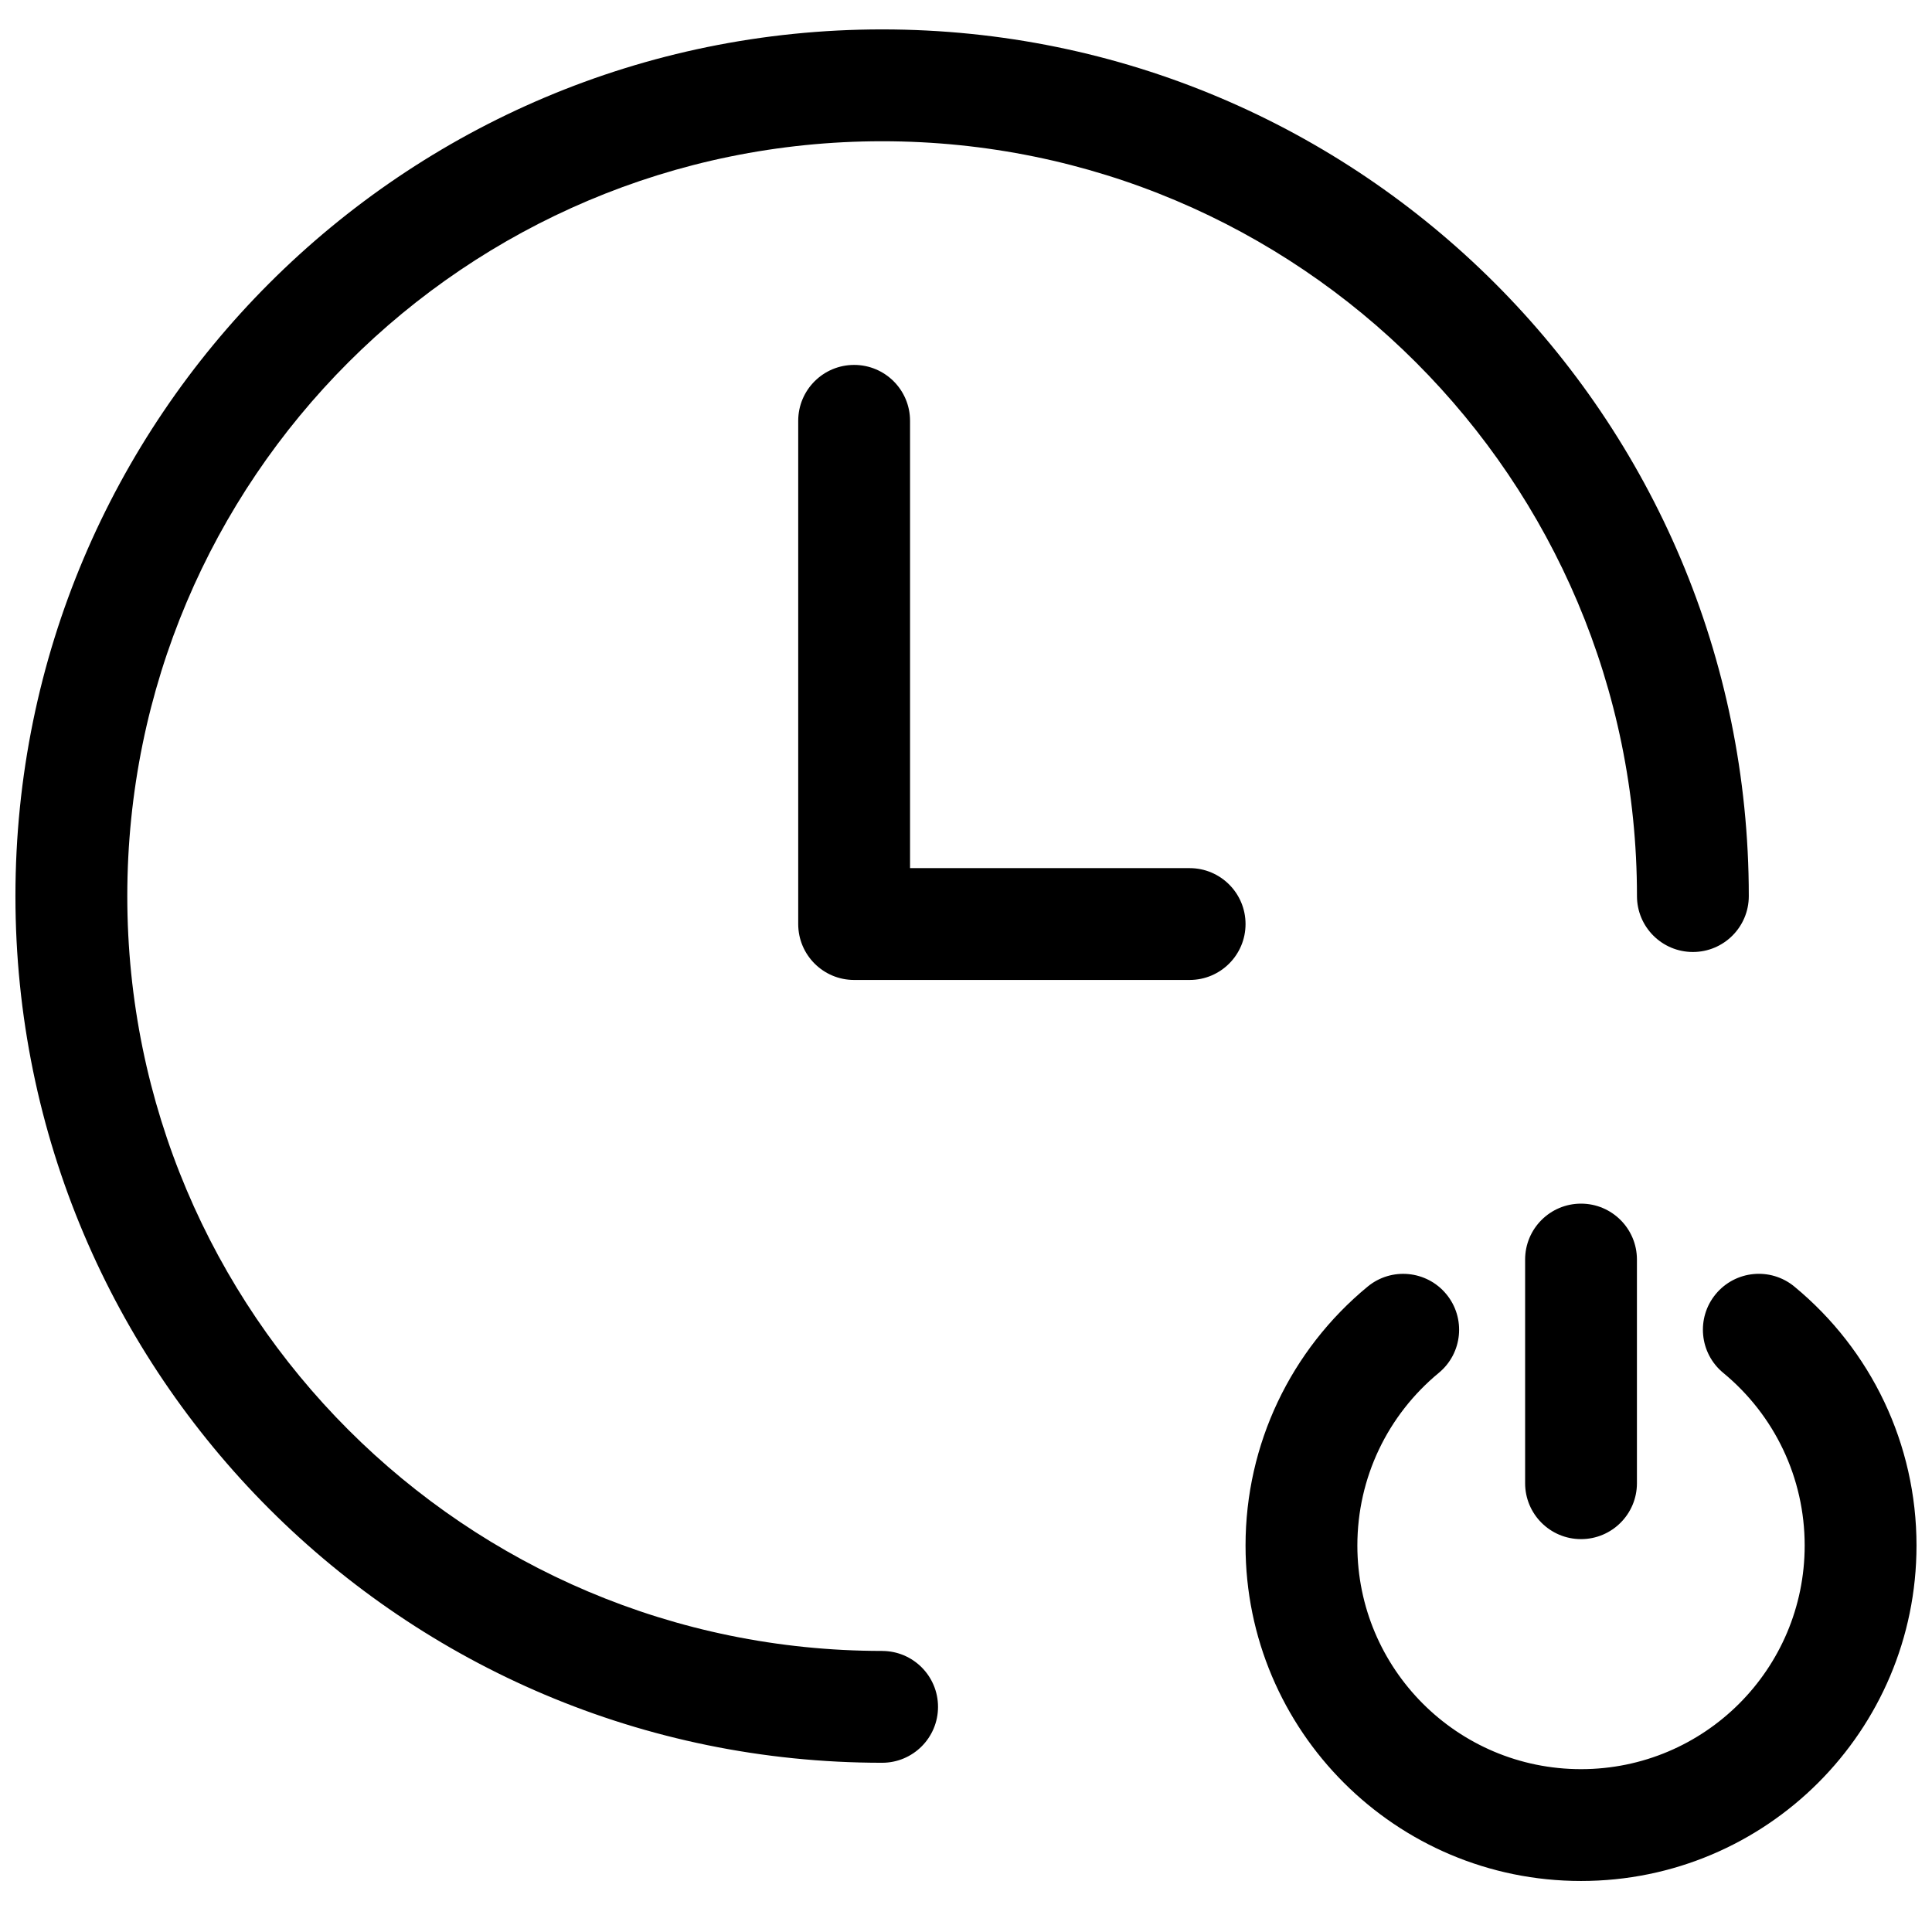 <?xml version="1.0" encoding="UTF-8"?>
<!-- The Best Svg Icon site in the world: iconSvg.co, Visit us! https://iconsvg.co -->
<svg width="800px" height="800px" version="1.1" viewBox="144 144 512 512" xmlns="http://www.w3.org/2000/svg">
 <defs>
  <clipPath id="a">
   <path d="m148.09 151h503.81v492h-503.81z"/>
  </clipPath>
 </defs>
 <g clip-path="url(#a)">
  <path d="m377.77 581.52c8.184 0 14.816 6.633 14.816 14.816 0 8.184-6.633 14.816-14.816 14.816-126.85 0-229.68-102.83-229.68-229.68 0-126.85 102.83-229.68 229.68-229.68 126.85 0 229.68 102.83 229.68 229.68 0 8.184-6.633 14.816-14.816 14.816-8.184 0-14.82-6.633-14.82-14.816 0-110.48-89.562-200.04-200.04-200.04-110.48 0-200.04 89.562-200.04 200.04 0 110.48 89.562 200.04 200.04 200.04zm128.66-96.547c6.312-5.211 15.652-4.316 20.863 1.996 5.207 6.312 4.312 15.652-2 20.859-13.578 11.207-21.578 27.805-21.578 45.746 0 32.734 26.539 59.27 59.273 59.27s59.27-26.535 59.27-59.27c0-17.941-8-34.547-21.582-45.75-6.312-5.207-7.207-14.547-2-20.859 5.207-6.312 14.547-7.211 20.859-2 20.336 16.773 32.359 41.723 32.359 68.609 0 49.102-39.805 88.906-88.906 88.906-49.102 0-88.906-39.805-88.906-88.906 0-26.883 12.02-51.828 32.348-68.602zm41.742-7.18c0-8.184 6.633-14.816 14.816-14.816s14.816 6.633 14.816 14.816v59.27c0 8.188-6.633 14.82-14.816 14.82s-14.816-6.633-14.816-14.82zm-88.91-103.73c8.184 0 14.82 6.637 14.82 14.82 0 8.184-6.637 14.816-14.82 14.816h-88.906c-8.184 0-14.82-6.633-14.82-14.816v-133.36c0-8.184 6.637-14.816 14.82-14.816 8.184 0 14.816 6.633 14.816 14.816v118.54z"/>
 </g>
</svg>